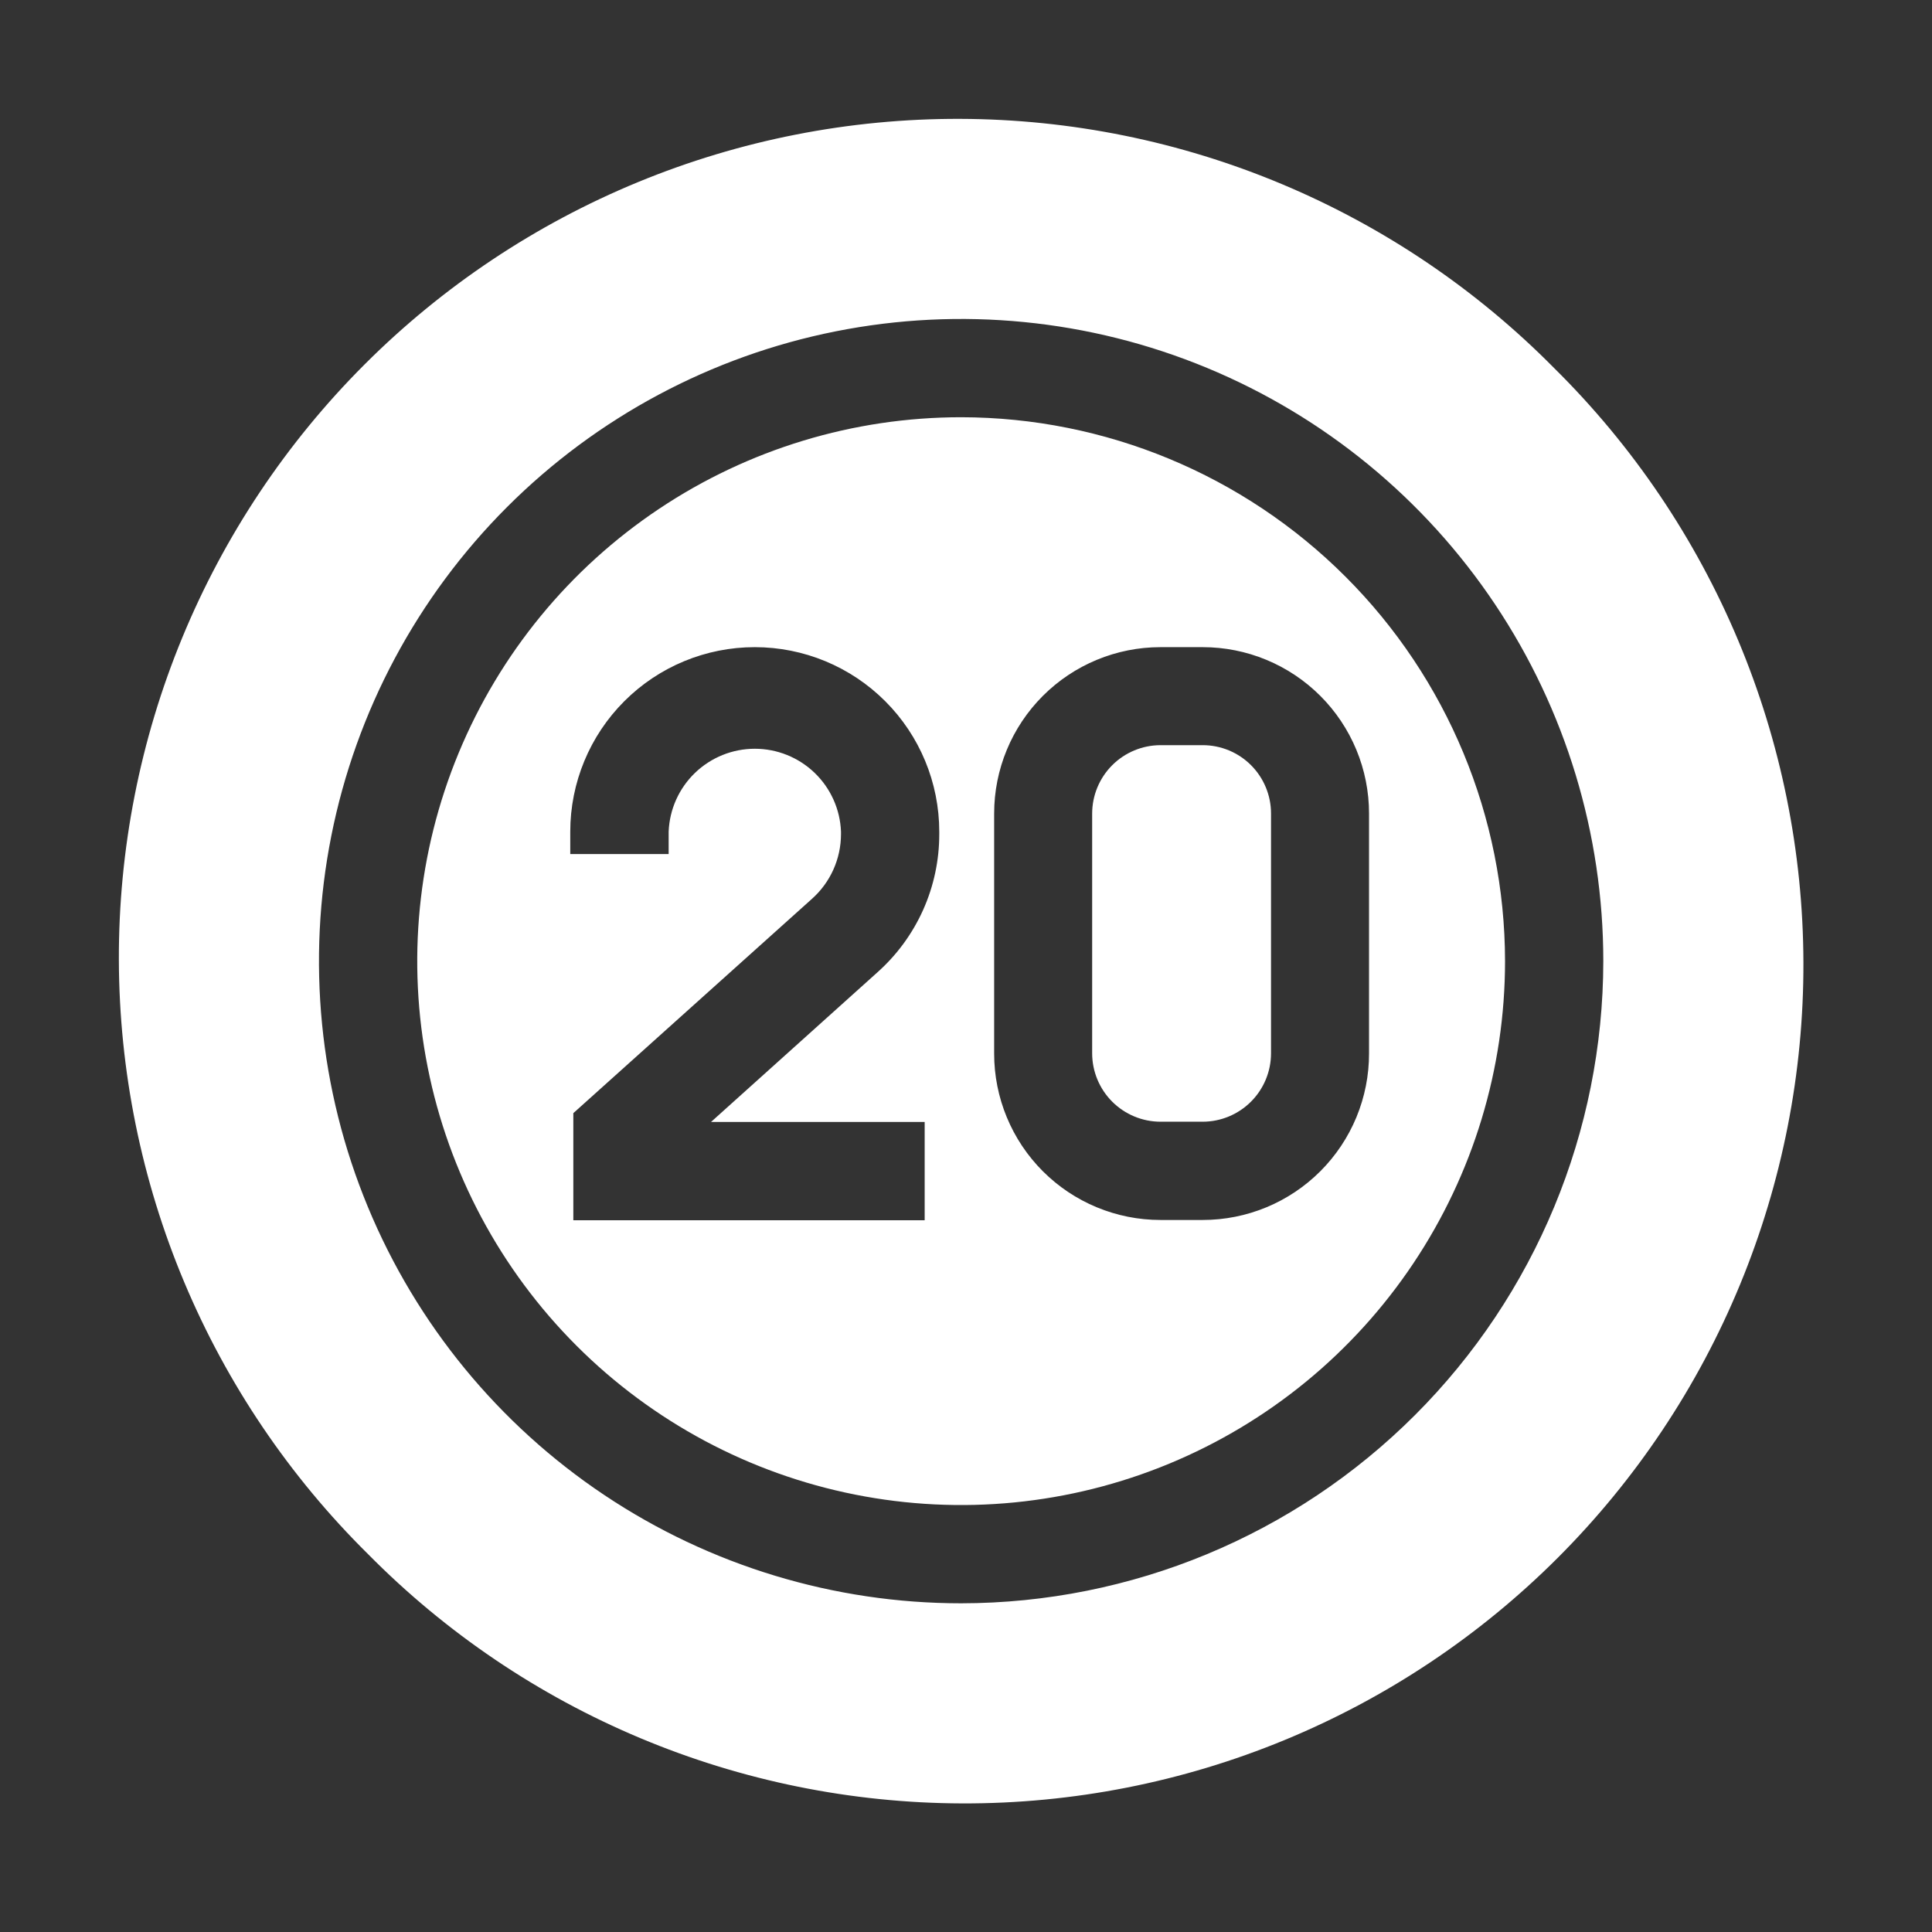 <?xml version="1.0" encoding="UTF-8"?> <svg xmlns="http://www.w3.org/2000/svg" width="151" height="151" viewBox="0 0 151 151" fill="none"><rect x="0" y="0" width="151" height="151" fill="#333333" stroke="none"/> <path d="M75.12 32.61C66.713 32.61 58.494 35.103 51.503 39.774C44.512 44.445 39.064 51.084 35.846 58.852C32.629 66.62 31.787 75.167 33.427 83.413C35.067 91.659 39.116 99.234 45.061 105.179C51.006 111.124 58.581 115.173 66.827 116.813C75.073 118.454 83.621 117.612 91.388 114.394C99.156 111.177 105.795 105.728 110.466 98.737C115.137 91.747 117.63 83.528 117.63 75.12C117.617 63.85 113.134 53.045 105.165 45.076C97.196 37.106 86.391 32.623 75.12 32.61ZM73.41 65.2C73.412 67.24 72.982 69.257 72.148 71.119C71.313 72.98 70.094 74.644 68.57 76L55.57 87.69H72.27V95.37H44.81V87L63.45 70.26C64.165 69.625 64.738 68.846 65.131 67.974C65.524 67.102 65.728 66.156 65.73 65.2V65C65.663 63.259 64.924 61.611 63.669 60.403C62.413 59.195 60.738 58.52 58.995 58.52C57.253 58.52 55.578 59.195 54.322 60.403C53.066 61.611 52.328 63.259 52.26 65V66.75H44.57V65C44.57 61.176 46.09 57.508 48.794 54.804C51.498 52.099 55.166 50.58 58.99 50.58C62.815 50.58 66.483 52.099 69.187 54.804C71.891 57.508 73.41 61.176 73.41 65V65.23V65.2ZM94 95.35H90.7C87.253 95.35 83.946 93.981 81.508 91.543C79.07 89.105 77.7 85.798 77.7 82.35V63.58C77.7 60.132 79.07 56.826 81.508 54.388C83.946 51.95 87.253 50.58 90.7 50.58H94C95.708 50.58 97.398 50.916 98.975 51.57C100.552 52.223 101.986 53.181 103.193 54.388C104.4 55.595 105.357 57.028 106.011 58.605C106.664 60.182 107 61.873 107 63.58V82.33C107.003 84.039 106.669 85.732 106.017 87.311C105.364 88.891 104.407 90.326 103.2 91.535C101.992 92.745 100.558 93.704 98.98 94.359C97.401 95.013 95.709 95.35 94 95.35Z" fill="white"></path> <path d="M94 58.24H90.7C89.285 58.243 87.928 58.806 86.927 59.807C85.927 60.808 85.363 62.165 85.36 63.58V82.33C85.363 83.746 85.927 85.102 86.927 86.103C87.928 87.104 89.285 87.668 90.7 87.67H94C95.416 87.668 96.772 87.104 97.773 86.103C98.774 85.102 99.338 83.746 99.34 82.33V63.58C99.34 62.164 98.778 60.806 97.776 59.804C96.775 58.803 95.417 58.24 94 58.24Z" fill="white"></path> <path d="M121.47 28.77C115.397 22.623 108.168 17.737 100.199 14.394C92.231 11.05 83.68 9.316 75.038 9.29C66.397 9.264 57.835 10.946 49.846 14.241C41.858 17.536 34.599 22.378 28.489 28.489C22.378 34.599 17.536 41.858 14.241 49.846C10.947 57.835 9.264 66.396 9.29 75.038C9.316 83.679 11.051 92.23 14.394 100.199C17.737 108.168 22.623 115.397 28.77 121.47C34.844 127.617 42.072 132.503 50.041 135.846C58.01 139.19 66.561 140.924 75.202 140.95C83.844 140.977 92.405 139.294 100.394 135.999C108.383 132.704 115.641 127.862 121.752 121.752C127.862 115.641 132.704 108.383 135.999 100.394C139.294 92.405 140.977 83.844 140.95 75.202C140.924 66.561 139.19 58.01 135.847 50.041C132.503 42.072 127.618 34.843 121.47 28.77ZM75.12 125.31C65.194 125.31 55.49 122.366 47.236 116.852C38.982 111.337 32.549 103.498 28.751 94.327C24.952 85.156 23.958 75.064 25.895 65.329C27.831 55.593 32.611 46.65 39.63 39.63C46.65 32.611 55.593 27.831 65.329 25.894C75.064 23.958 85.156 24.952 94.327 28.75C103.498 32.549 111.337 38.982 116.852 47.236C122.367 55.49 125.31 65.193 125.31 75.12C125.297 88.427 120.005 101.186 110.595 110.595C101.186 120.005 88.427 125.297 75.12 125.31Z" fill="white"></path> </svg> 